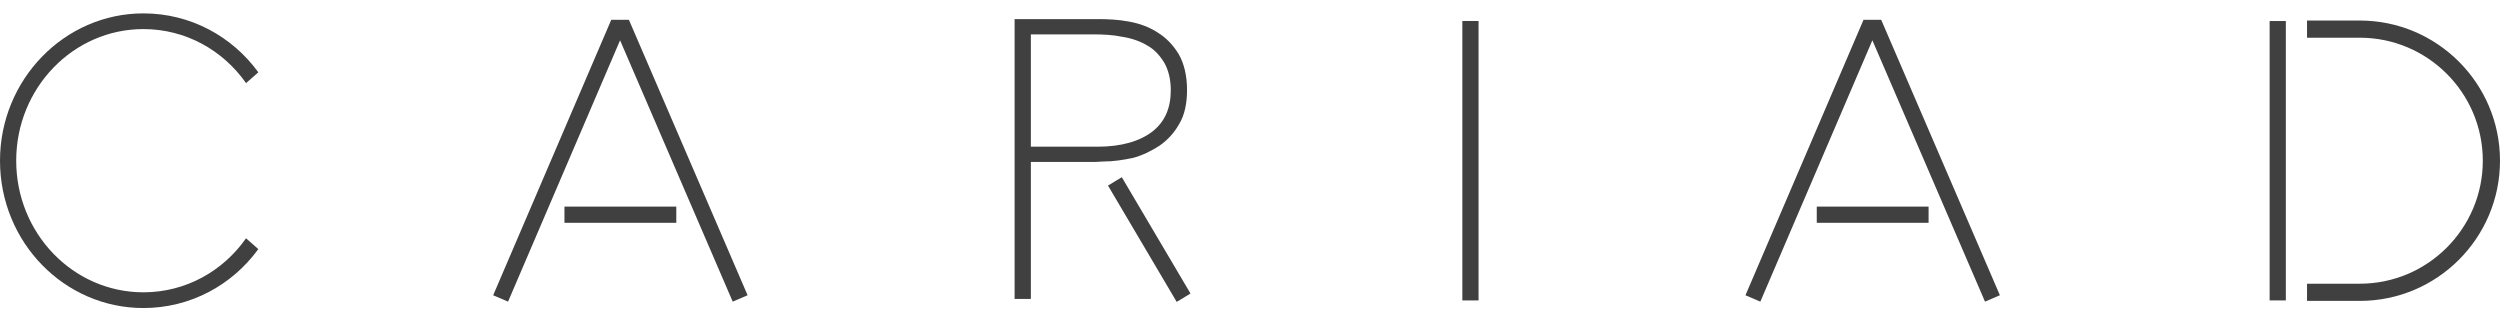<svg width="131" height="17" viewBox="0 0 131 17" fill="none" xmlns="http://www.w3.org/2000/svg">
<path d="M123.654 1.076H120.888V1.976H123.654C127.208 1.976 130.099 4.867 130.099 8.421C130.099 11.975 127.208 14.866 123.654 14.866H120.888V15.767H123.654C127.704 15.767 131 12.471 131 8.42C131 4.371 127.704 1.076 123.654 1.076Z" fill="#404040"/>
<path d="M119.778 1.102H118.929V15.742H119.778V1.102Z" fill="#404040"/>
<path d="M101.058 10.826H95.198V11.675H101.058V10.826Z" fill="#404040"/>
<path d="M98.574 1.036L98.573 1.039H97.65L97.649 1.037L97.648 1.039L91.462 15.472L92.242 15.806L98.112 2.112L104.014 15.806L104.794 15.47L98.575 1.039L98.574 1.036Z" fill="#404040"/>
<path d="M77.476 1.1H76.627V15.743H77.476V1.1Z" fill="#404040"/>
<path d="M58.059 9.724L61.659 15.819L62.382 15.381L58.782 9.285L58.059 9.724Z" fill="#404040"/>
<path d="M60.755 7.636C61.169 7.351 61.53 6.964 61.788 6.499C62.072 6.035 62.201 5.415 62.201 4.718C62.201 3.969 62.046 3.324 61.762 2.834C61.478 2.369 61.117 1.982 60.652 1.698C60.213 1.413 59.722 1.233 59.154 1.13C58.613 1.026 58.045 1.001 57.528 1.001H53.165V15.665H54.017V8.487H57.373L57.838 8.462C58.329 8.462 58.845 8.384 59.336 8.281C59.852 8.151 60.317 7.919 60.755 7.636ZM57.502 7.687H54.017V1.801H57.27C57.812 1.801 58.329 1.827 58.819 1.93C59.31 2.007 59.749 2.162 60.136 2.394C60.498 2.601 60.781 2.911 61.014 3.298C61.22 3.659 61.349 4.15 61.349 4.718C61.349 5.673 61.04 6.371 60.394 6.887C59.722 7.403 58.768 7.687 57.502 7.687Z" fill="#404040"/>
<path d="M35.438 10.826H29.578V11.675H35.438V10.826Z" fill="#404040"/>
<path d="M32.954 1.036L32.953 1.039H32.03L32.029 1.037L32.029 1.039L25.842 15.472L26.622 15.806L32.492 2.112L38.394 15.806L39.174 15.47L32.955 1.039L32.954 1.036Z" fill="#404040"/>
<path d="M7.514 1.524C9.727 1.524 11.683 2.631 12.893 4.355L13.536 3.789C12.171 1.91 9.984 0.701 7.514 0.701C3.371 0.701 0 4.175 0 8.421C0 12.692 3.371 16.141 7.514 16.141C9.984 16.141 12.171 14.931 13.536 13.053L12.893 12.486C11.683 14.21 9.727 15.317 7.514 15.317C3.834 15.317 0.849 12.229 0.849 8.42C0.849 4.613 3.834 1.524 7.514 1.524Z" fill="#404040"/>
</svg>
